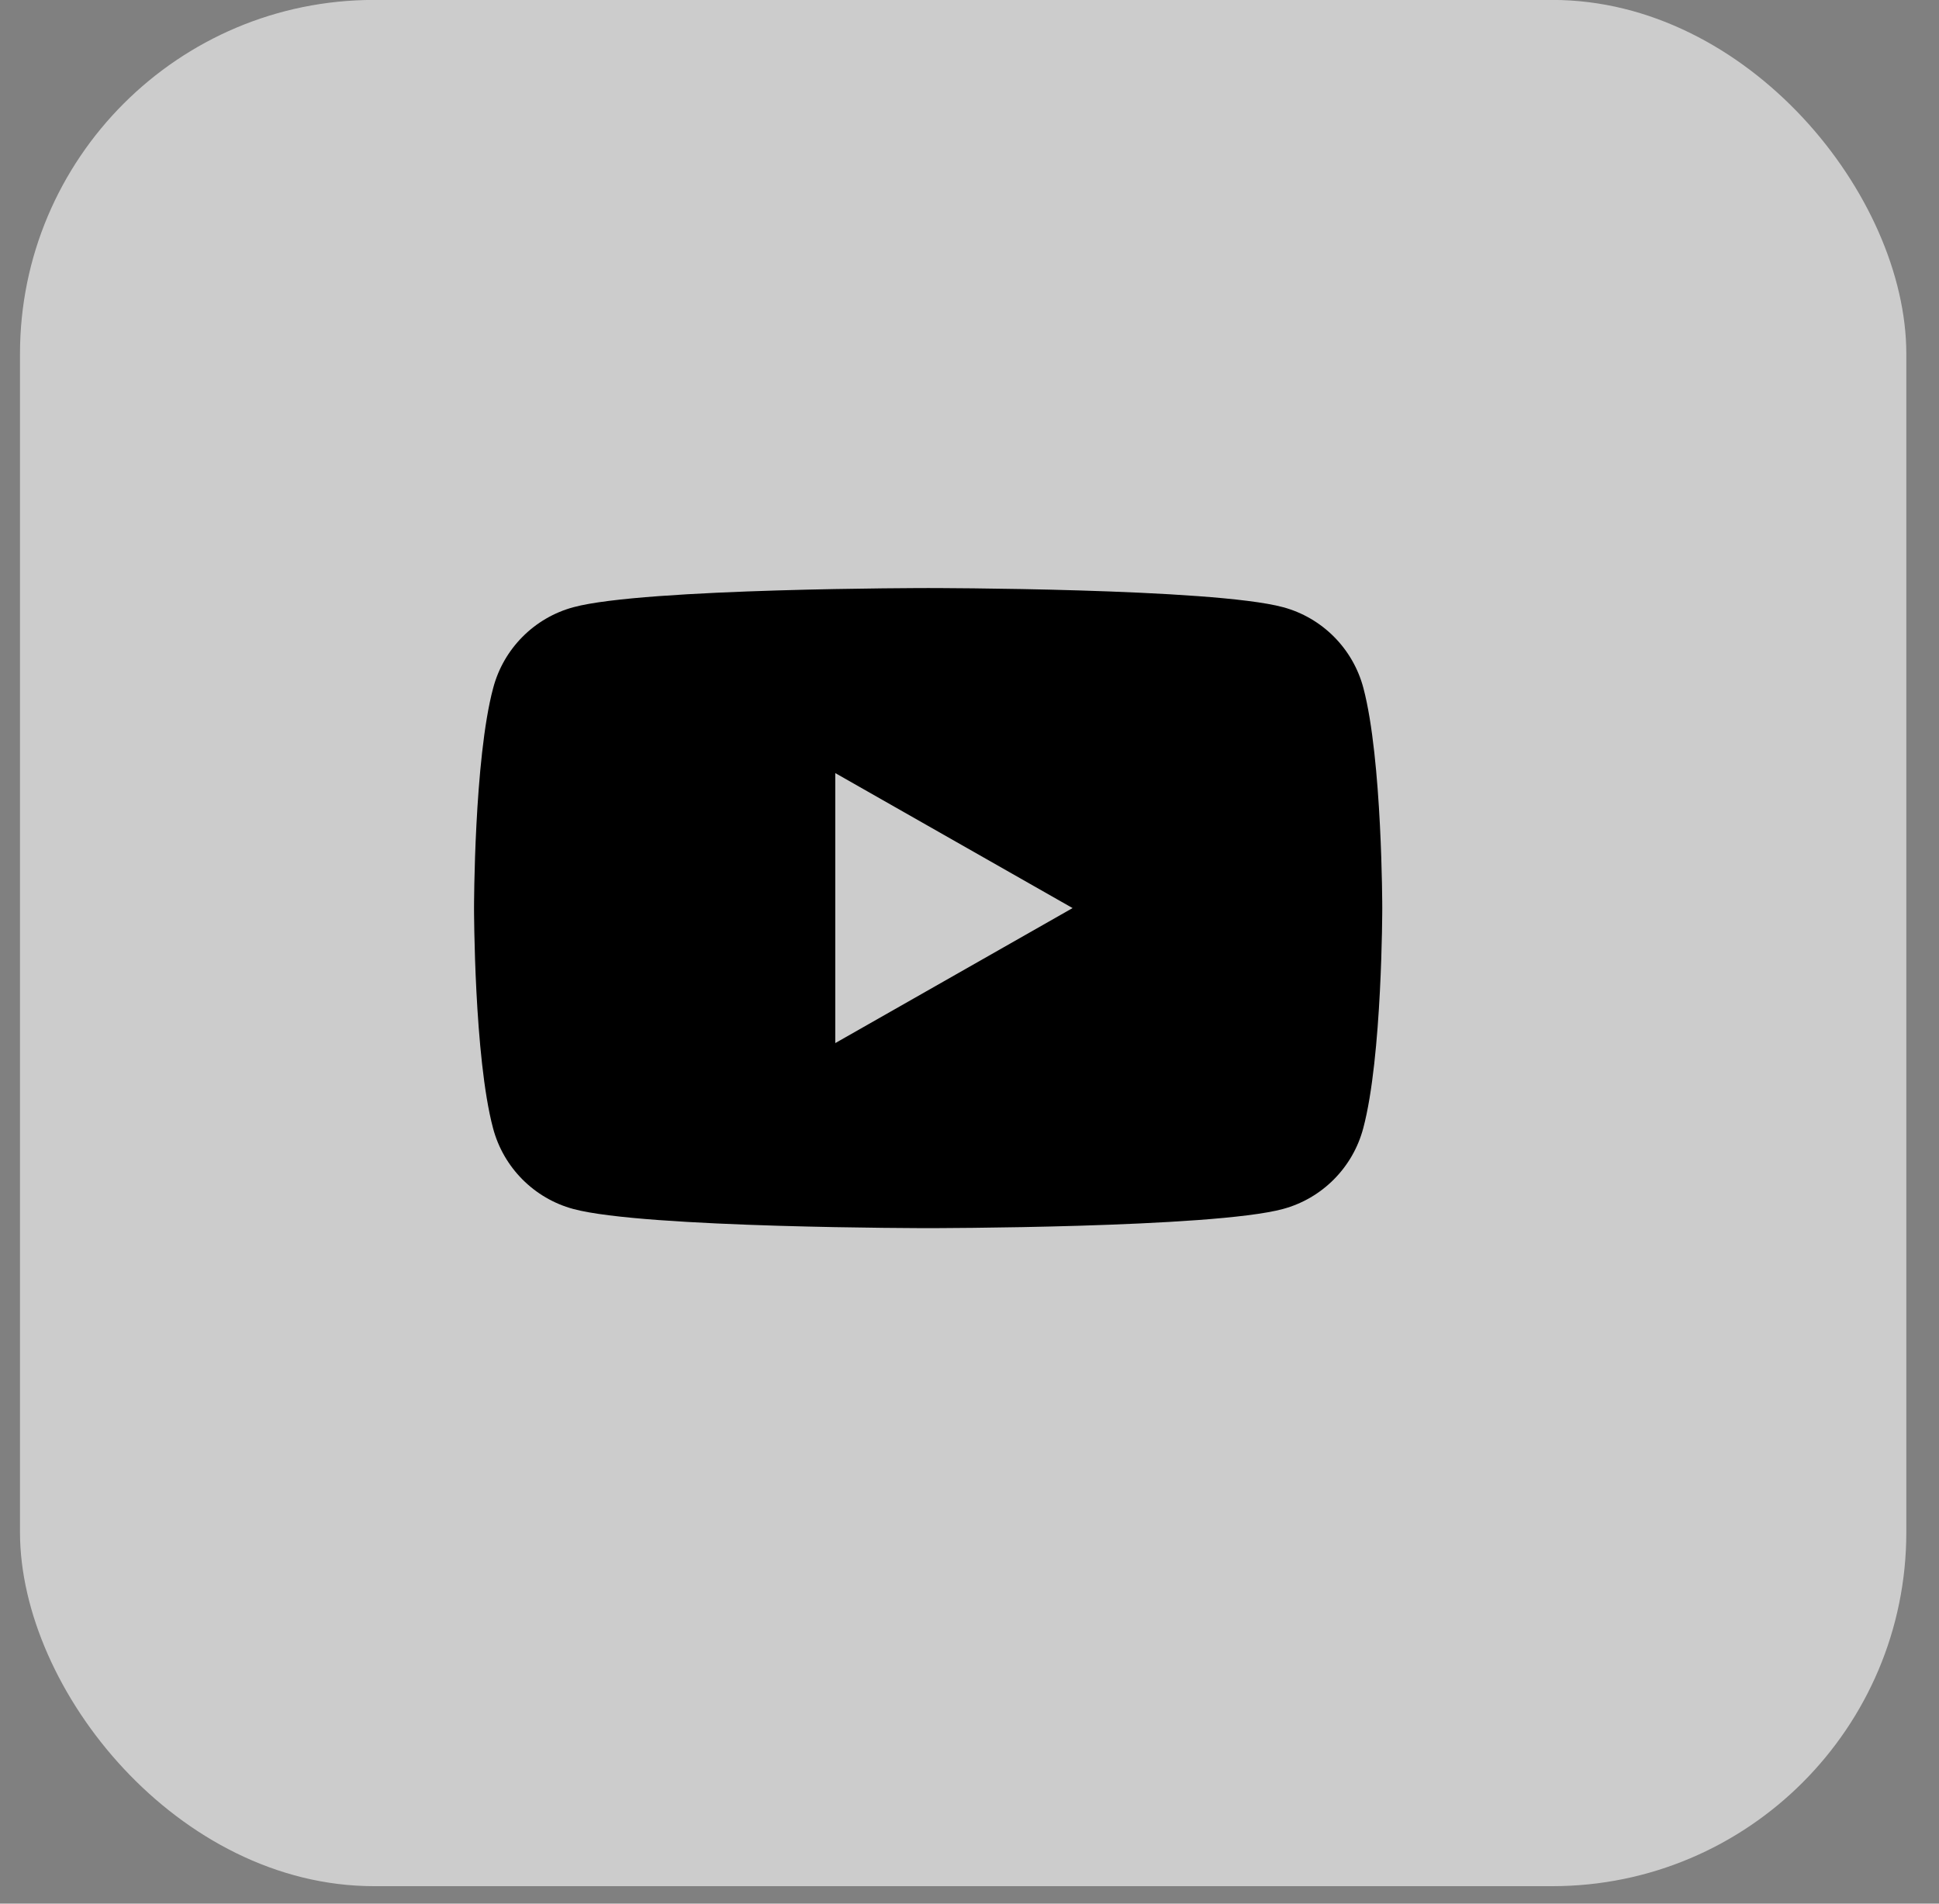 <?xml version="1.0" encoding="UTF-8"?> <svg xmlns="http://www.w3.org/2000/svg" width="55" height="54" viewBox="0 0 55 54" fill="none"><rect x="0" y="0" width="55" height="54" fill="#808080" stroke="none"/><rect x="0.567" y="-0.002" width="53.506" height="53.506" rx="10.041" fill="white" fill-opacity="0.6" style="fill:white;fill-opacity:0.6;"></rect><g clip-path="url(#clip0_5_13673)"><path d="M38.673 19.517C38.378 18.399 37.505 17.523 36.395 17.224C34.386 16.681 26.331 16.681 26.331 16.681C26.331 16.681 18.273 16.681 16.267 17.224C15.157 17.523 14.284 18.399 13.989 19.517C13.446 21.538 13.446 25.759 13.446 25.759C13.446 25.759 13.446 29.981 13.985 32.002C14.28 33.12 15.153 33.996 16.263 34.295C18.273 34.838 26.327 34.838 26.327 34.838C26.327 34.838 34.386 34.838 36.391 34.295C37.501 33.996 38.374 33.12 38.669 32.002C39.208 29.981 39.208 25.759 39.208 25.759C39.208 25.759 39.208 21.538 38.673 19.517ZM23.693 29.589V21.93L30.424 25.759L23.693 29.589Z" fill="#42B2FC" style="fill:#42B2FC;fill:color(display-p3 0.259 0.698 0.988);fill-opacity:1;"></path></g><defs><clipPath id="clip0_5_13673"><rect width="25.762" height="25.762" fill="white" style="fill:white;fill-opacity:1;" transform="translate(13.446 12.879)"></rect></clipPath></defs></svg> 